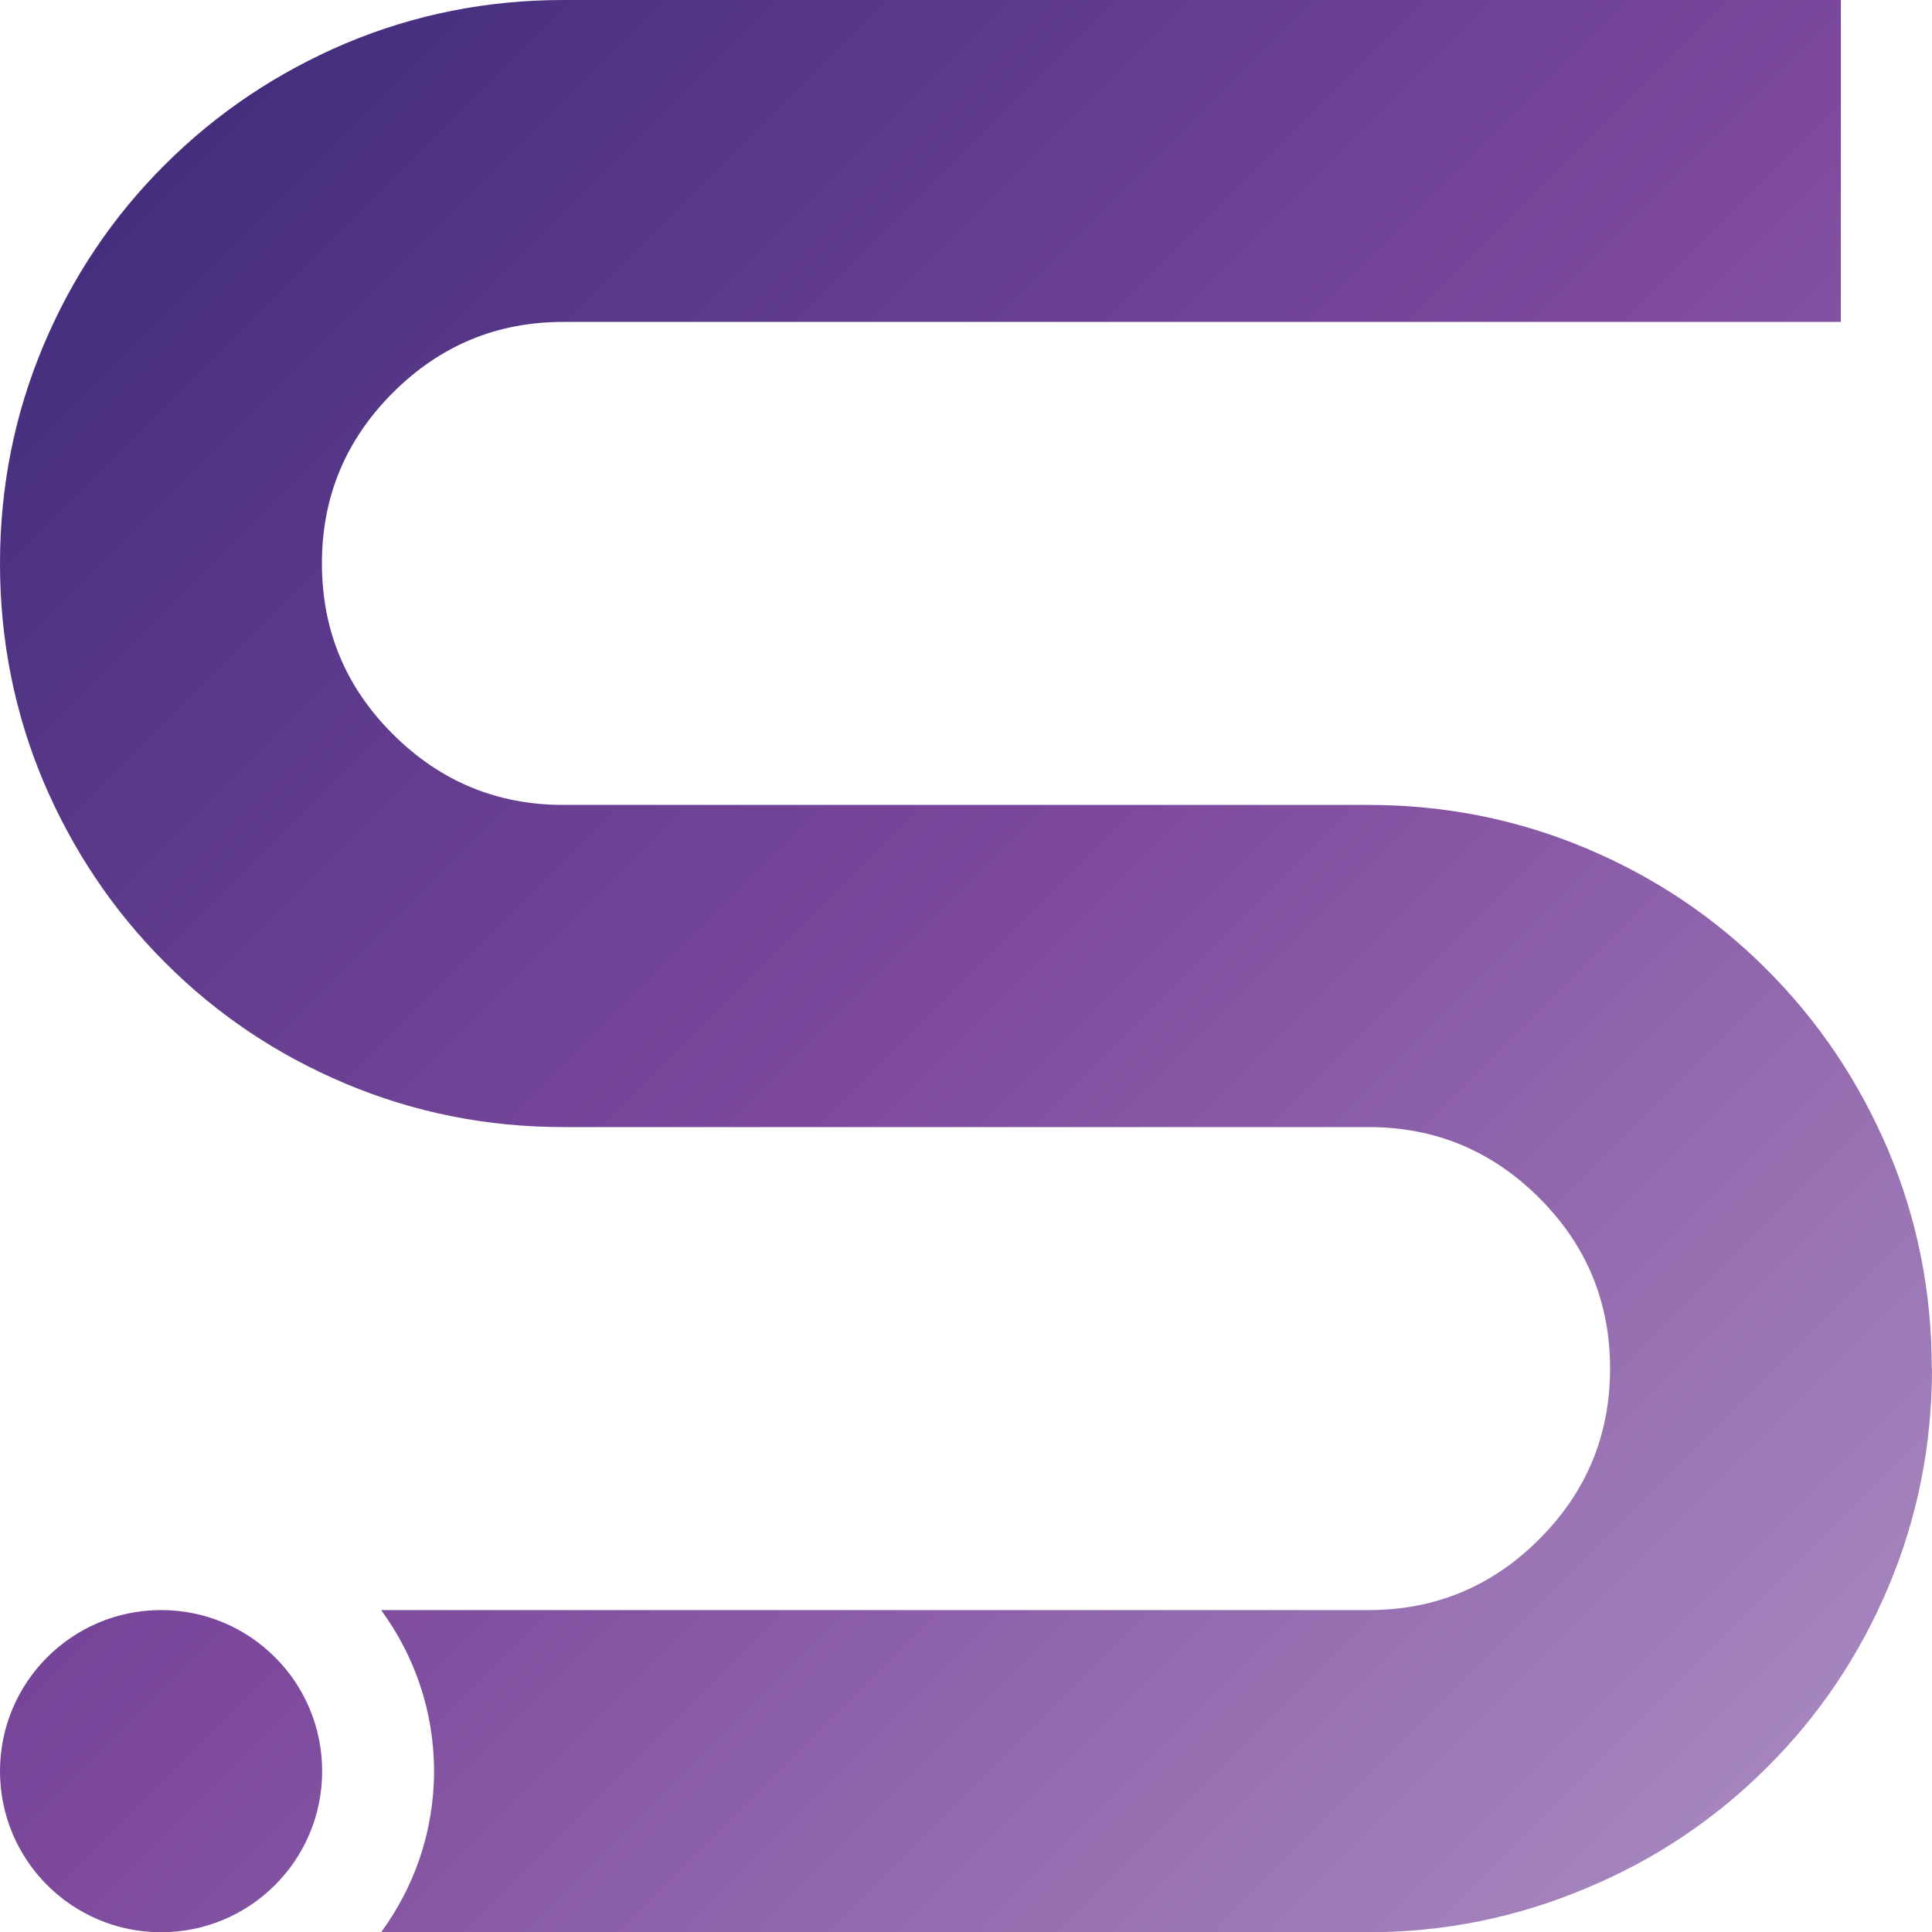 <svg xmlns="http://www.w3.org/2000/svg" xmlns:xlink="http://www.w3.org/1999/xlink" id="Layer_2" data-name="Layer 2" viewBox="0 0 82.88 82.88"><defs><style>      .cls-1 {        fill: url(#linear-gradient);      }    </style><linearGradient id="linear-gradient" x1="7.11" y1="7.04" x2="75.84" y2="75.78" gradientUnits="userSpaceOnUse"><stop offset="0" stop-color="#452e7e"></stop><stop offset=".5" stop-color="#7d499d"></stop><stop offset="1" stop-color="#a585bd"></stop></linearGradient></defs><g id="Artboard_3" data-name="Artboard 3"><path class="cls-1" d="M82.88,58.71c0,3.28-.62,6.39-1.86,9.34-1.24,2.95-2.98,5.54-5.21,7.76-2.23,2.23-4.8,3.95-7.71,5.17-3,1.27-6.13,1.91-9.39,1.91H16.35c1.42-1.94,2.27-4.32,2.27-6.91s-.85-4.97-2.27-6.91h42.36c2.86,0,5.29-1.01,7.32-3.04,2.03-2.03,3.04-4.47,3.04-7.32s-1.01-5.3-3.04-7.32c-2.03-2.03-4.47-3.04-7.32-3.04H24.17c-3.28,0-6.39-.62-9.34-1.86-2.95-1.24-5.54-2.98-7.76-5.21-2.23-2.23-3.96-4.82-5.21-7.76C.62,30.57,0,27.45,0,24.17s.62-6.39,1.86-9.34c1.24-2.95,2.98-5.54,5.21-7.76,2.23-2.23,4.82-3.96,7.76-5.21,2.95-1.24,6.06-1.86,9.34-1.86h54.8v13.81H24.17c-2.86,0-5.29,1.01-7.32,3.04-2.03,2.03-3.04,4.47-3.04,7.32s1.01,5.3,3.04,7.32c2.03,2.03,4.47,3.04,7.32,3.04h34.53c3.28,0,6.39.62,9.34,1.86,2.95,1.24,5.54,2.98,7.76,5.21,2.23,2.23,3.96,4.82,5.21,7.76,1.24,2.95,1.86,6.06,1.86,9.34ZM6.91,69.07c-3.81,0-6.91,3.09-6.91,6.91s3.09,6.91,6.91,6.91,6.91-3.09,6.91-6.91-3.09-6.91-6.91-6.91Z"></path></g></svg>